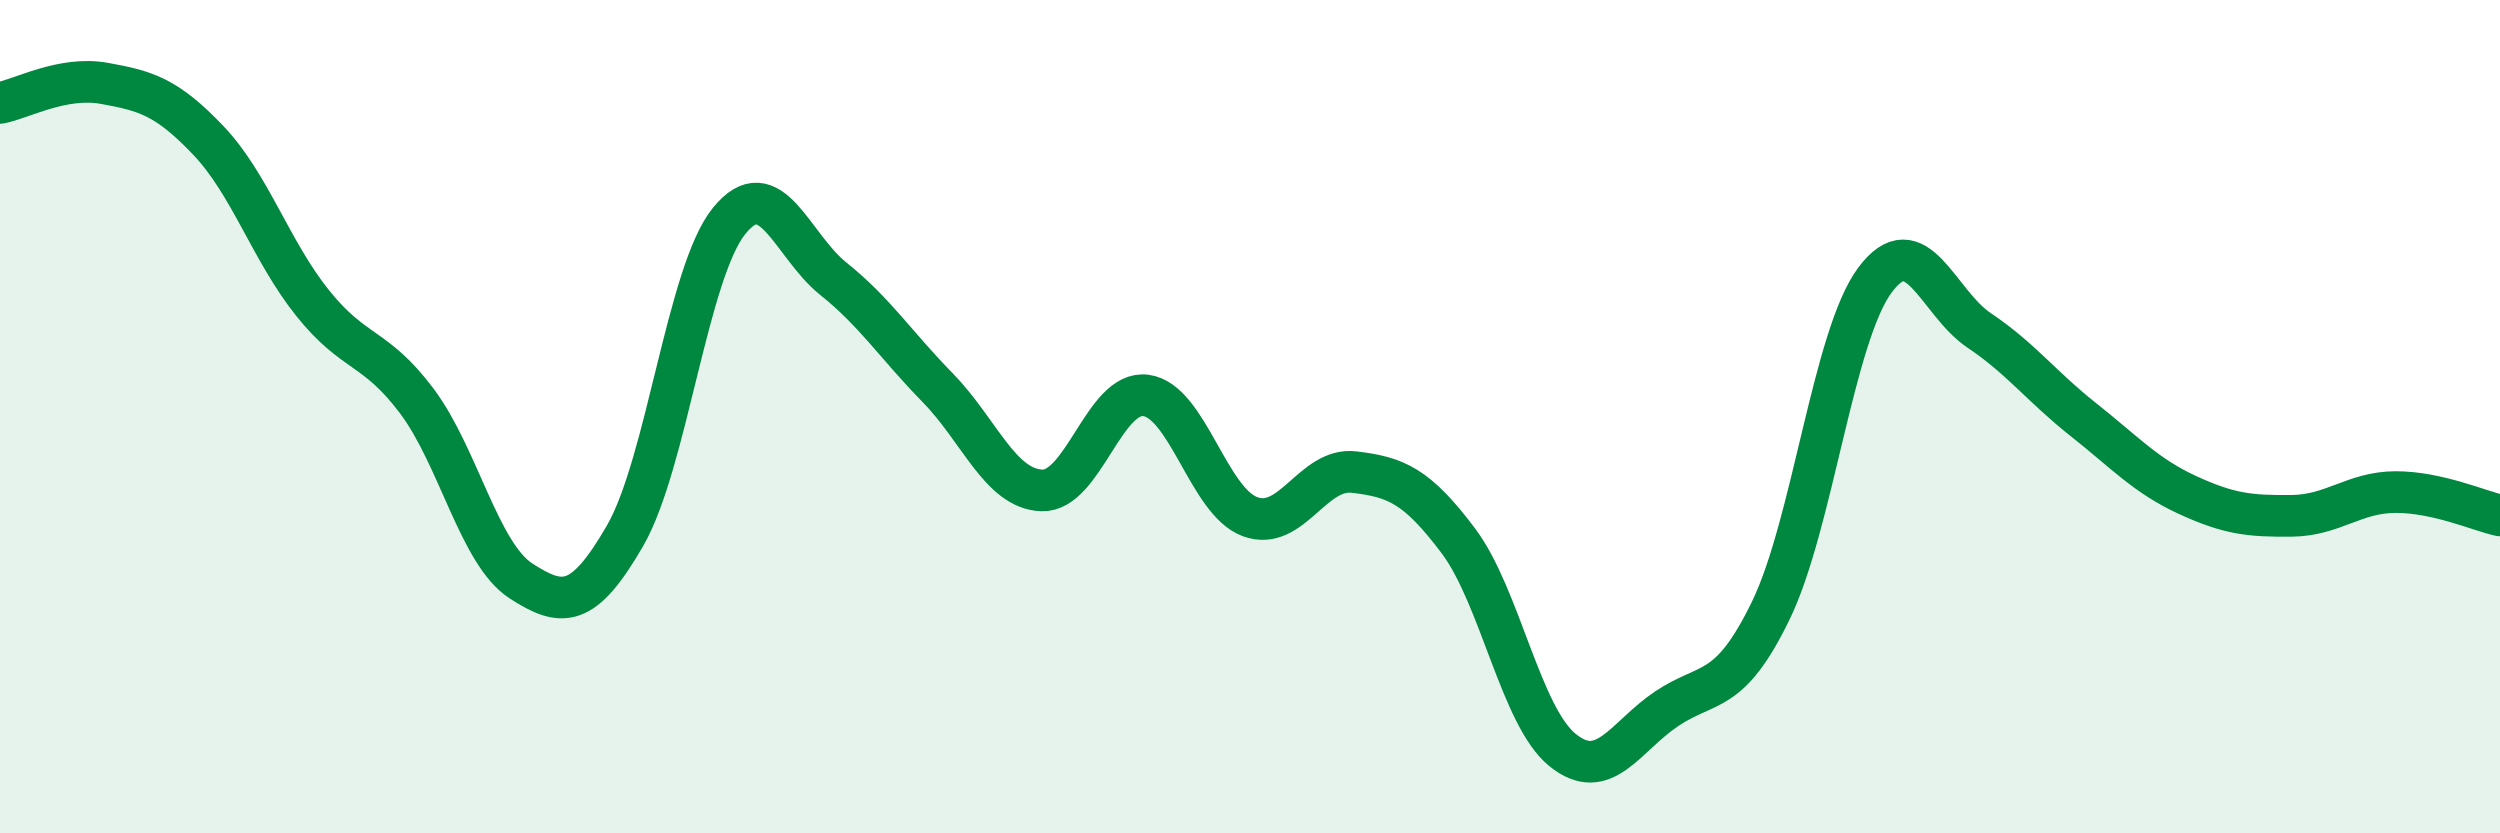 
    <svg width="60" height="20" viewBox="0 0 60 20" xmlns="http://www.w3.org/2000/svg">
      <path
        d="M 0,2.47 C 0.5,2.38 1.5,1.82 2.5,2 C 3.5,2.18 4,2.32 5,3.37 C 6,4.42 6.5,6.02 7.5,7.27 C 8.5,8.52 9,8.29 10,9.62 C 11,10.95 11.5,13.29 12.5,13.94 C 13.5,14.59 14,14.59 15,12.86 C 16,11.13 16.5,6.53 17.5,5.3 C 18.5,4.07 19,5.89 20,6.69 C 21,7.49 21.5,8.28 22.5,9.3 C 23.5,10.32 24,11.73 25,11.77 C 26,11.81 26.5,9.36 27.5,9.49 C 28.5,9.62 29,12.03 30,12.4 C 31,12.77 31.5,11.21 32.5,11.33 C 33.5,11.45 34,11.65 35,12.98 C 36,14.31 36.5,17.19 37.5,18 C 38.5,18.81 39,17.68 40,17.01 C 41,16.34 41.5,16.71 42.5,14.65 C 43.5,12.59 44,8.06 45,6.72 C 46,5.38 46.5,7.26 47.5,7.93 C 48.5,8.6 49,9.28 50,10.07 C 51,10.86 51.5,11.42 52.5,11.88 C 53.5,12.34 54,12.39 55,12.38 C 56,12.37 56.5,11.81 57.5,11.81 C 58.5,11.81 59.5,12.26 60,12.37L60 20L0 20Z"
        fill="#008740"
        opacity="0.1"
        stroke-linecap="round"
        stroke-linejoin="round"
      />
      <path
        d="M 0,2.47 C 0.5,2.38 1.5,1.82 2.5,2 C 3.5,2.18 4,2.32 5,3.37 C 6,4.42 6.5,6.02 7.5,7.27 C 8.5,8.52 9,8.29 10,9.62 C 11,10.95 11.5,13.29 12.5,13.94 C 13.5,14.59 14,14.59 15,12.86 C 16,11.13 16.5,6.53 17.5,5.3 C 18.5,4.07 19,5.89 20,6.69 C 21,7.49 21.5,8.28 22.5,9.3 C 23.5,10.32 24,11.73 25,11.77 C 26,11.81 26.5,9.36 27.5,9.49 C 28.5,9.62 29,12.03 30,12.4 C 31,12.77 31.5,11.21 32.5,11.33 C 33.5,11.45 34,11.65 35,12.98 C 36,14.31 36.5,17.19 37.5,18 C 38.5,18.81 39,17.68 40,17.01 C 41,16.34 41.5,16.71 42.5,14.65 C 43.5,12.59 44,8.06 45,6.72 C 46,5.38 46.5,7.26 47.5,7.93 C 48.5,8.6 49,9.28 50,10.07 C 51,10.86 51.5,11.42 52.5,11.88 C 53.5,12.34 54,12.39 55,12.38 C 56,12.37 56.5,11.81 57.5,11.81 C 58.5,11.81 59.5,12.26 60,12.37"
        stroke="#008740"
        stroke-width="1"
        fill="none"
        stroke-linecap="round"
        stroke-linejoin="round"
      />
    </svg>
  